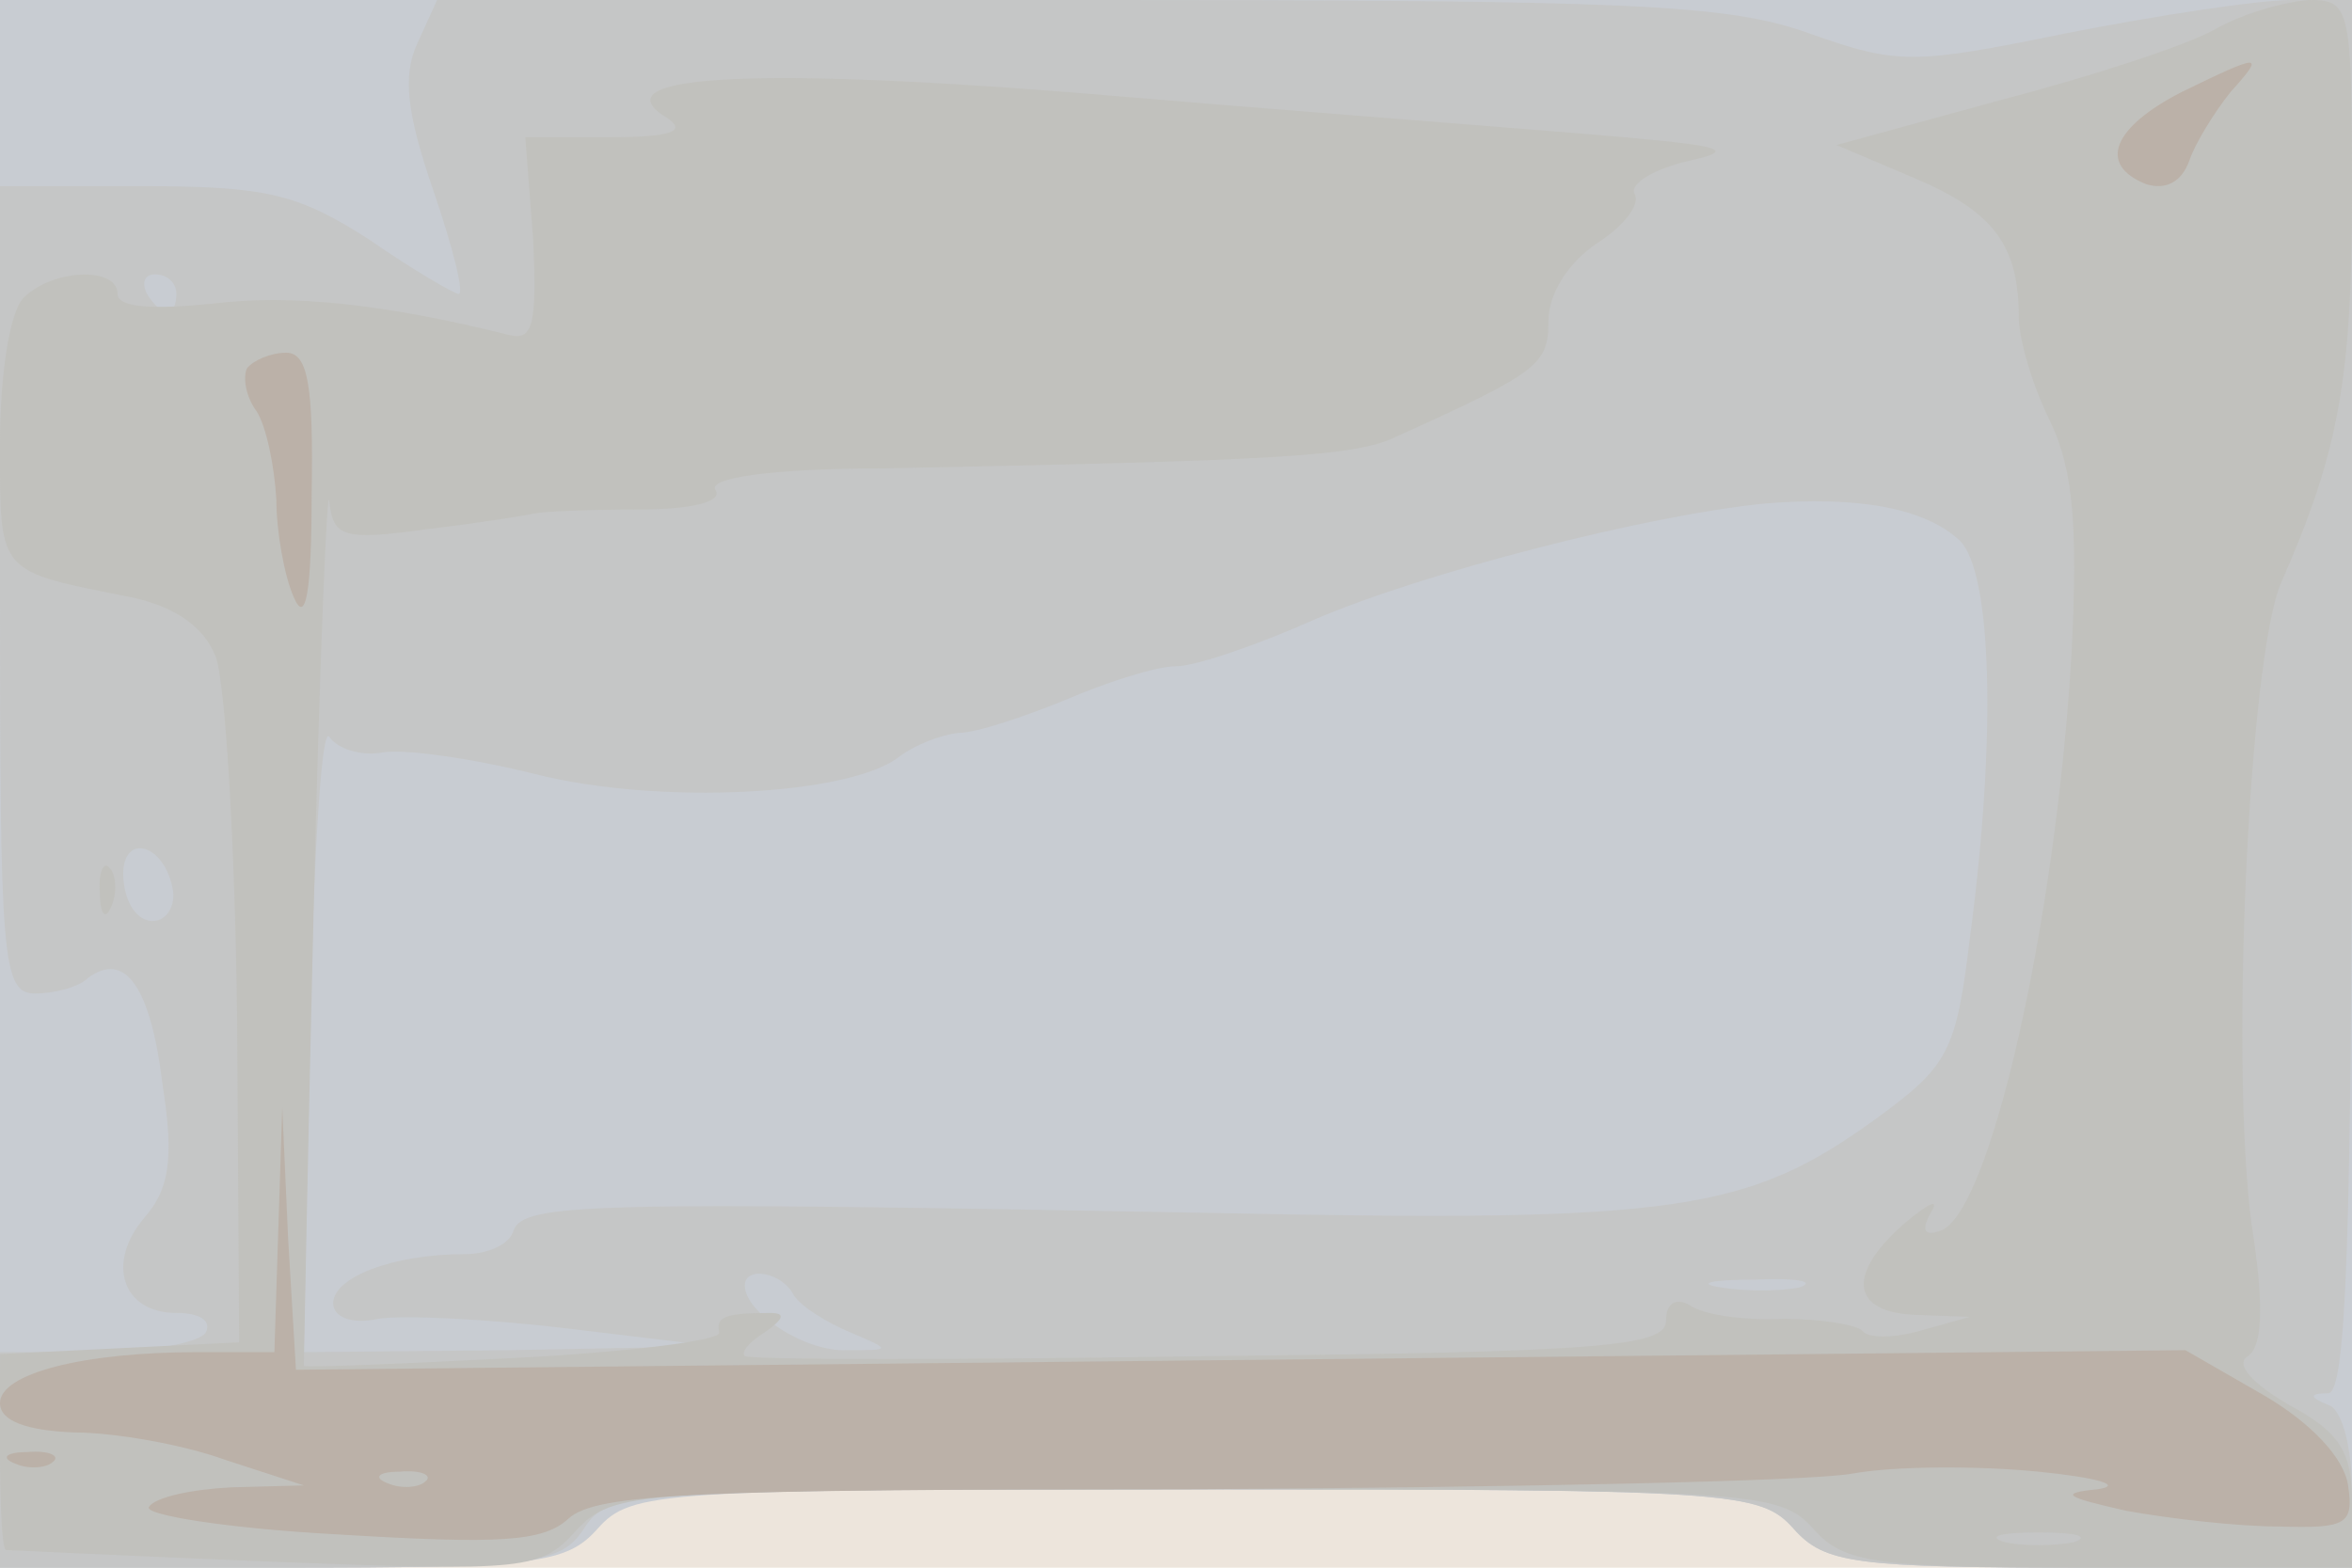 <svg xmlns="http://www.w3.org/2000/svg" xmlns:xlink="http://www.w3.org/1999/xlink" width="120" height="80"><g><svg xmlns="http://www.w3.org/2000/svg" xmlns:xlink="http://www.w3.org/1999/xlink" width="120" height="80"/><svg xmlns="http://www.w3.org/2000/svg" width="120" height="80" version="1.0" viewBox="0 0 120 80"><g fill="#ede5dc" transform="matrix(.1 0 0 -.1 0 80)"><path d="M0 400V0h1200v800H0V400z"/></g></svg><svg xmlns="http://www.w3.org/2000/svg" width="120" height="80" version="1.0" viewBox="0 0 120 80"><g fill="#c8ccd2" transform="matrix(.1 0 0 -.1 0 80)"><path d="M0 400V0h143c131 0 146 2 162 20 17 19 31 20 305 20s288-1 305-20c16-18 31-20 152-20h133v800H0V400z"/></g></svg><svg xmlns="http://www.w3.org/2000/svg" width="120" height="80" version="1.0" viewBox="0 0 120 80"><g fill="#c5c6c6" transform="matrix(.1 0 0 -.1 0 80)"><path d="M213 778c-8-17-5-37 8-75 10-29 16-53 13-53-2 0-23 12-46 28-36 23-52 27-115 27H0V499c0-189 1-206 18-206 9 0 22 3 27 8 19 14 32-5 38-55 6-38 3-53-9-67-20-23-12-49 16-49 12 0 18-4 15-10-3-5-28-10-56-10H0V0h143c131 0 143 2 155 20 12 19 23 20 306 20 280 0 294-1 311-20 16-18 31-20 152-20h133v39c0 22-5 42-12 44-10 4-10 6 0 6 9 1 12 79 12 356v355h-31c-17 0-69-8-115-17-78-16-86-16-131 0-42 15-91 17-374 17H223l-10-22zM90 650c0-5-2-10-4-10-3 0-8 5-11 10-3 6-1 10 4 10 6 0 11-4 11-10zm910-126c16-16 19-98 5-203-7-58-11-65-48-92-65-47-101-53-337-48-320 6-353 5-358-9-2-7-13-12-25-12-37 0-67-12-67-25 0-7 9-11 23-8 12 2 56 0 97-5l75-9-105-2-105-1 3 162c2 90 6 158 10 152s16-10 27-8 46-3 78-11c63-16 161-11 186 9 8 6 21 11 30 12 9 0 33 8 55 17 21 9 46 17 56 17s42 11 71 24c56 24 169 53 229 59 47 4 82-2 100-19zM88 347c2-9-3-17-10-17-8 0-14 9-15 21-2 24 20 20 25-4zm317-208c4-6 17-14 29-19 21-9 21-9-2-9-21-1-52 19-52 33 0 10 19 7 25-5zm513 4c-10-2-28-2-40 0-13 2-5 4 17 4 22 1 32-1 23-4z"/></g></svg><svg xmlns="http://www.w3.org/2000/svg" width="120" height="80" version="1.0" viewBox="0 0 120 80"><g fill="#c1c1bd" transform="matrix(.1 0 0 -.1 0 80)"><path d="M1130 785c-14-8-63-24-109-36l-84-23 40-17c40-17 53-34 53-71 0-11 7-35 16-53 12-25 14-54 11-117-8-139-42-288-67-296-8-3-10 0-5 9 5 8-1 5-13-5-30-26-28-46 6-47l27-1-25-7c-14-4-27-4-30 0-3 3-21 6-40 6-20-1-41 2-48 7-7 4-12 1-12-8 0-13-32-16-232-18-128-2-235-2-238 0-2 2 2 7 10 12 10 7 11 10 3 10-23 0-28-2-26-10 1-4-46-10-105-13-58-3-106-5-107-4 0 1 2 106 5 232 3 127 7 221 8 209 2-18 7-20 50-14 26 3 50 7 55 8 4 1 28 2 53 2 27 0 43 4 39 10s28 11 87 11c200 4 239 6 260 16 73 33 78 37 78 59 0 14 10 30 25 40 14 9 22 20 19 25s10 13 28 17c27 6 15 8-57 14-49 4-166 13-260 21-166 13-239 8-205-13 11-7 2-10-28-10h-44l4-52c2-43 0-52-12-49-64 16-112 21-152 16-30-3-48-2-48 5 0 14-33 13-48-2-7-7-12-39-12-74 0-68-2-65 68-79 22-5 36-15 42-30 5-13 10-97 11-187l1-163-61-3-61-3V60C0 32 1 10 3 9c1 0 63-3 137-6 129-5 136-4 154 16 19 20 26 21 316 21 284 0 298-1 315-20 16-18 31-20 147-20h128v33c0 26-6 36-32 50-19 11-28 21-21 25 7 5 8 24 3 59-13 77-3 298 14 336 29 66 36 103 36 198 0 96-1 99-22 99-13-1-34-7-48-15zm-72-772c-10-2-26-2-35 0-10 3-2 5 17 5s27-2 18-5zM51 344c0-11 3-14 6-6 3 7 2 16-1 19-3 4-6-2-5-13z"/></g></svg><svg xmlns="http://www.w3.org/2000/svg" width="120" height="80" version="1.0" viewBox="0 0 120 80"><g fill="#bbb1a8" transform="matrix(.1 0 0 -.1 0 80)"><path d="M1113 753c-35-18-43-37-18-47 10-3 18 1 22 12 3 9 13 25 21 35 18 20 16 20-25 0zM126 612c-2-4-1-14 5-22 5-8 9-28 10-45 0-16 4-39 9-50 6-14 9 3 9 53 1 56-2 72-13 72-8 0-17-4-20-8zm16-439-2-63h-39C42 110 0 99 0 84c0-9 13-14 38-15 20 0 55-6 77-14l40-13-37-1c-20-1-39-5-42-10-3-4 40-11 96-14 82-5 105-4 118 8 14 13 67 15 316 15 164 1 317 4 339 8s65 4 95 1 44-7 30-9c-20-2-16-4 15-11 22-4 57-8 78-8 34-1 38 1 35 21-2 14-19 32-43 46l-40 23-482-5-482-5-4 67-3 67-2-62zm75-129c-3-3-12-4-19-1-8 3-5 6 6 6 11 1 17-2 13-5zM8 53c7-3 16-2 19 1 4 3-2 6-13 5-11 0-14-3-6-6z"/></g></svg></g></svg>